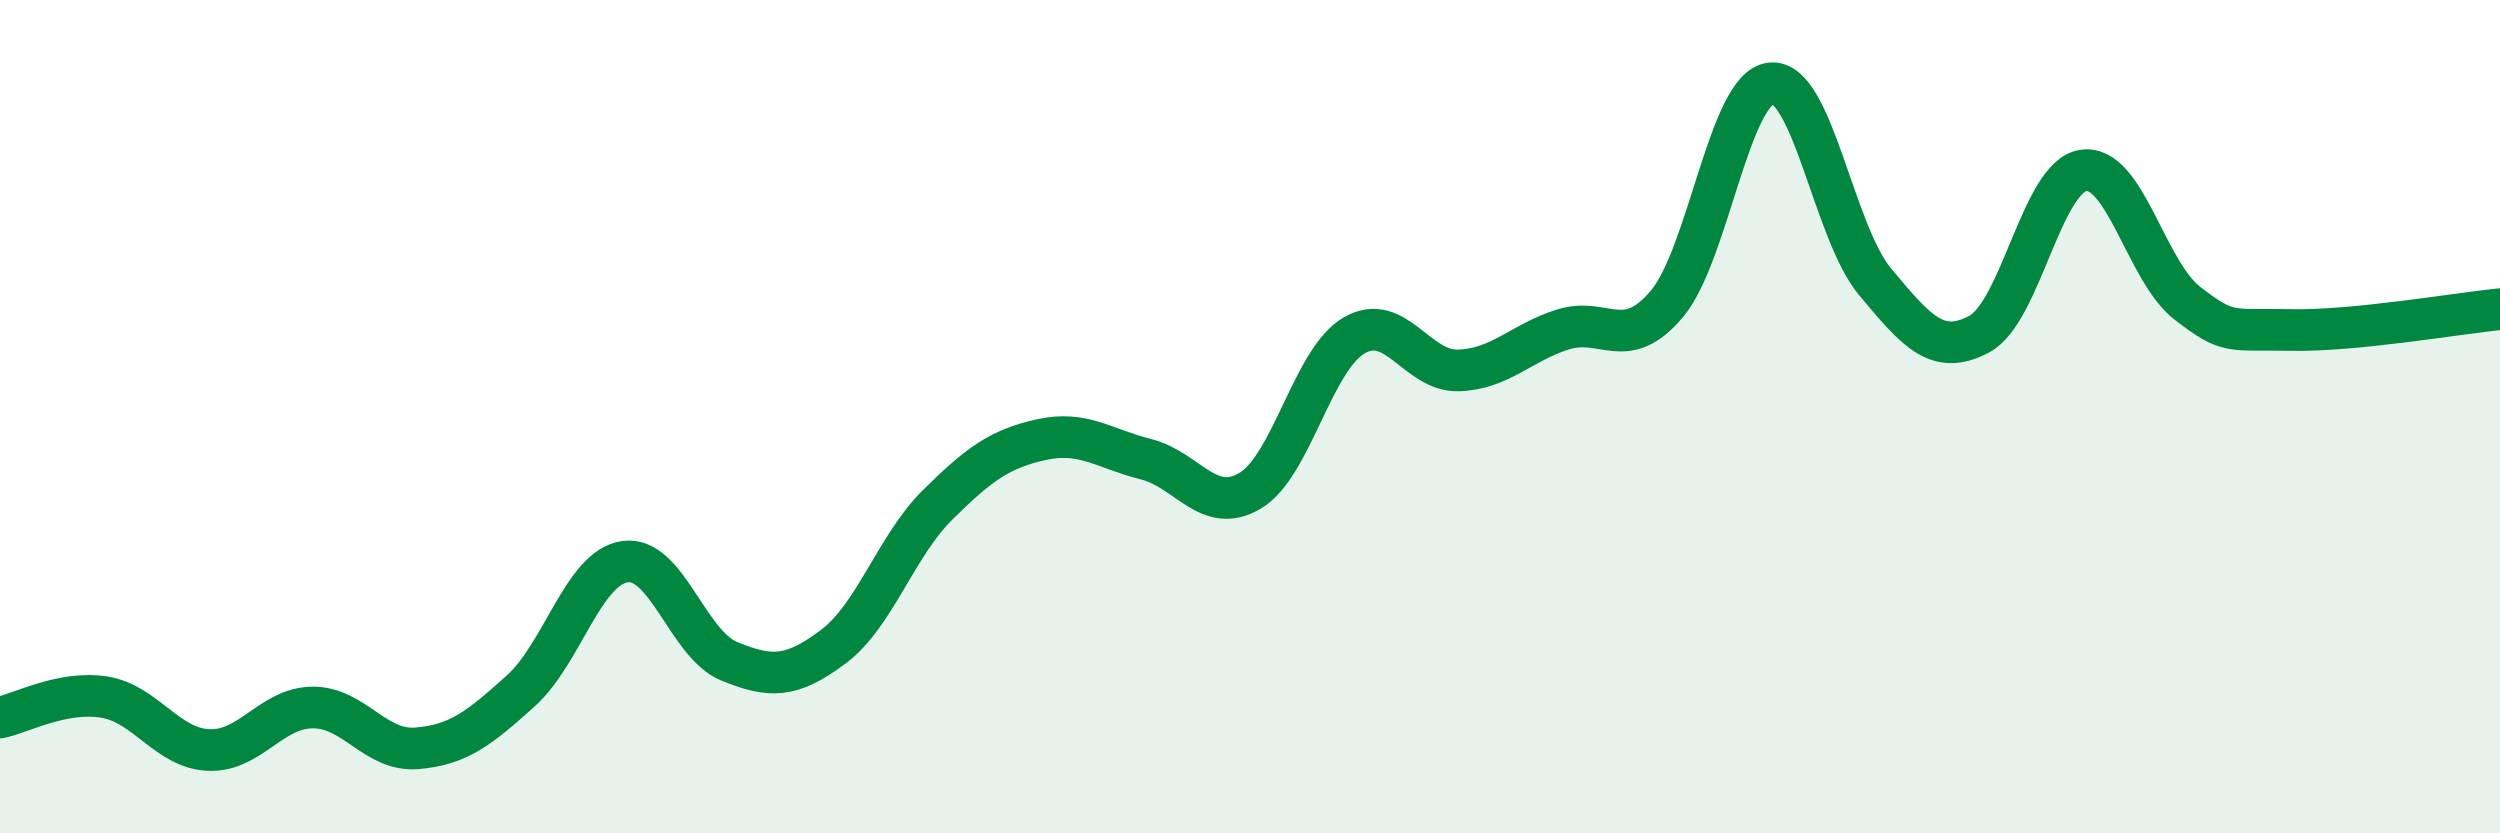 
    <svg width="60" height="20" viewBox="0 0 60 20" xmlns="http://www.w3.org/2000/svg">
      <path
        d="M 0,17.22 C 0.5,17.12 1.5,16.57 2.5,16.73 C 3.5,16.89 4,17.95 5,18 C 6,18.05 6.5,16.99 7.5,16.98 C 8.5,16.97 9,18.04 10,17.96 C 11,17.88 11.5,17.48 12.5,16.58 C 13.5,15.68 14,13.62 15,13.48 C 16,13.34 16.5,15.46 17.5,15.87 C 18.5,16.28 19,16.27 20,15.52 C 21,14.77 21.5,13.11 22.5,12.12 C 23.5,11.13 24,10.77 25,10.55 C 26,10.33 26.5,10.77 27.5,11.02 C 28.5,11.27 29,12.37 30,11.78 C 31,11.19 31.5,8.63 32.5,8.05 C 33.5,7.47 34,8.92 35,8.89 C 36,8.86 36.5,8.23 37.5,7.91 C 38.5,7.59 39,8.48 40,7.3 C 41,6.12 41.5,2.11 42.5,2 C 43.5,1.89 44,5.56 45,6.76 C 46,7.96 46.5,8.55 47.5,8.02 C 48.5,7.49 49,4.24 50,4.09 C 51,3.94 51.5,6.51 52.5,7.28 C 53.5,8.05 53.5,7.89 55,7.92 C 56.5,7.95 59,7.52 60,7.42L60 20L0 20Z"
        fill="#008740"
        opacity="0.1"
        stroke-linecap="round"
        stroke-linejoin="round"
      />
      <path
        d="M 0,17.22 C 0.5,17.12 1.5,16.57 2.5,16.73 C 3.5,16.89 4,17.95 5,18 C 6,18.05 6.5,16.99 7.5,16.98 C 8.5,16.97 9,18.04 10,17.96 C 11,17.88 11.5,17.48 12.5,16.58 C 13.5,15.68 14,13.62 15,13.48 C 16,13.34 16.5,15.46 17.5,15.87 C 18.5,16.28 19,16.27 20,15.52 C 21,14.77 21.5,13.11 22.5,12.12 C 23.5,11.13 24,10.77 25,10.55 C 26,10.33 26.5,10.77 27.5,11.02 C 28.5,11.27 29,12.37 30,11.78 C 31,11.19 31.5,8.63 32.5,8.05 C 33.5,7.47 34,8.92 35,8.89 C 36,8.86 36.5,8.23 37.5,7.91 C 38.5,7.59 39,8.48 40,7.3 C 41,6.12 41.5,2.11 42.5,2 C 43.5,1.89 44,5.56 45,6.76 C 46,7.96 46.5,8.55 47.5,8.02 C 48.5,7.49 49,4.24 50,4.09 C 51,3.94 51.5,6.51 52.5,7.28 C 53.5,8.05 53.5,7.89 55,7.92 C 56.5,7.95 59,7.52 60,7.42"
        stroke="#008740"
        stroke-width="1"
        fill="none"
        stroke-linecap="round"
        stroke-linejoin="round"
      />
    </svg>
  